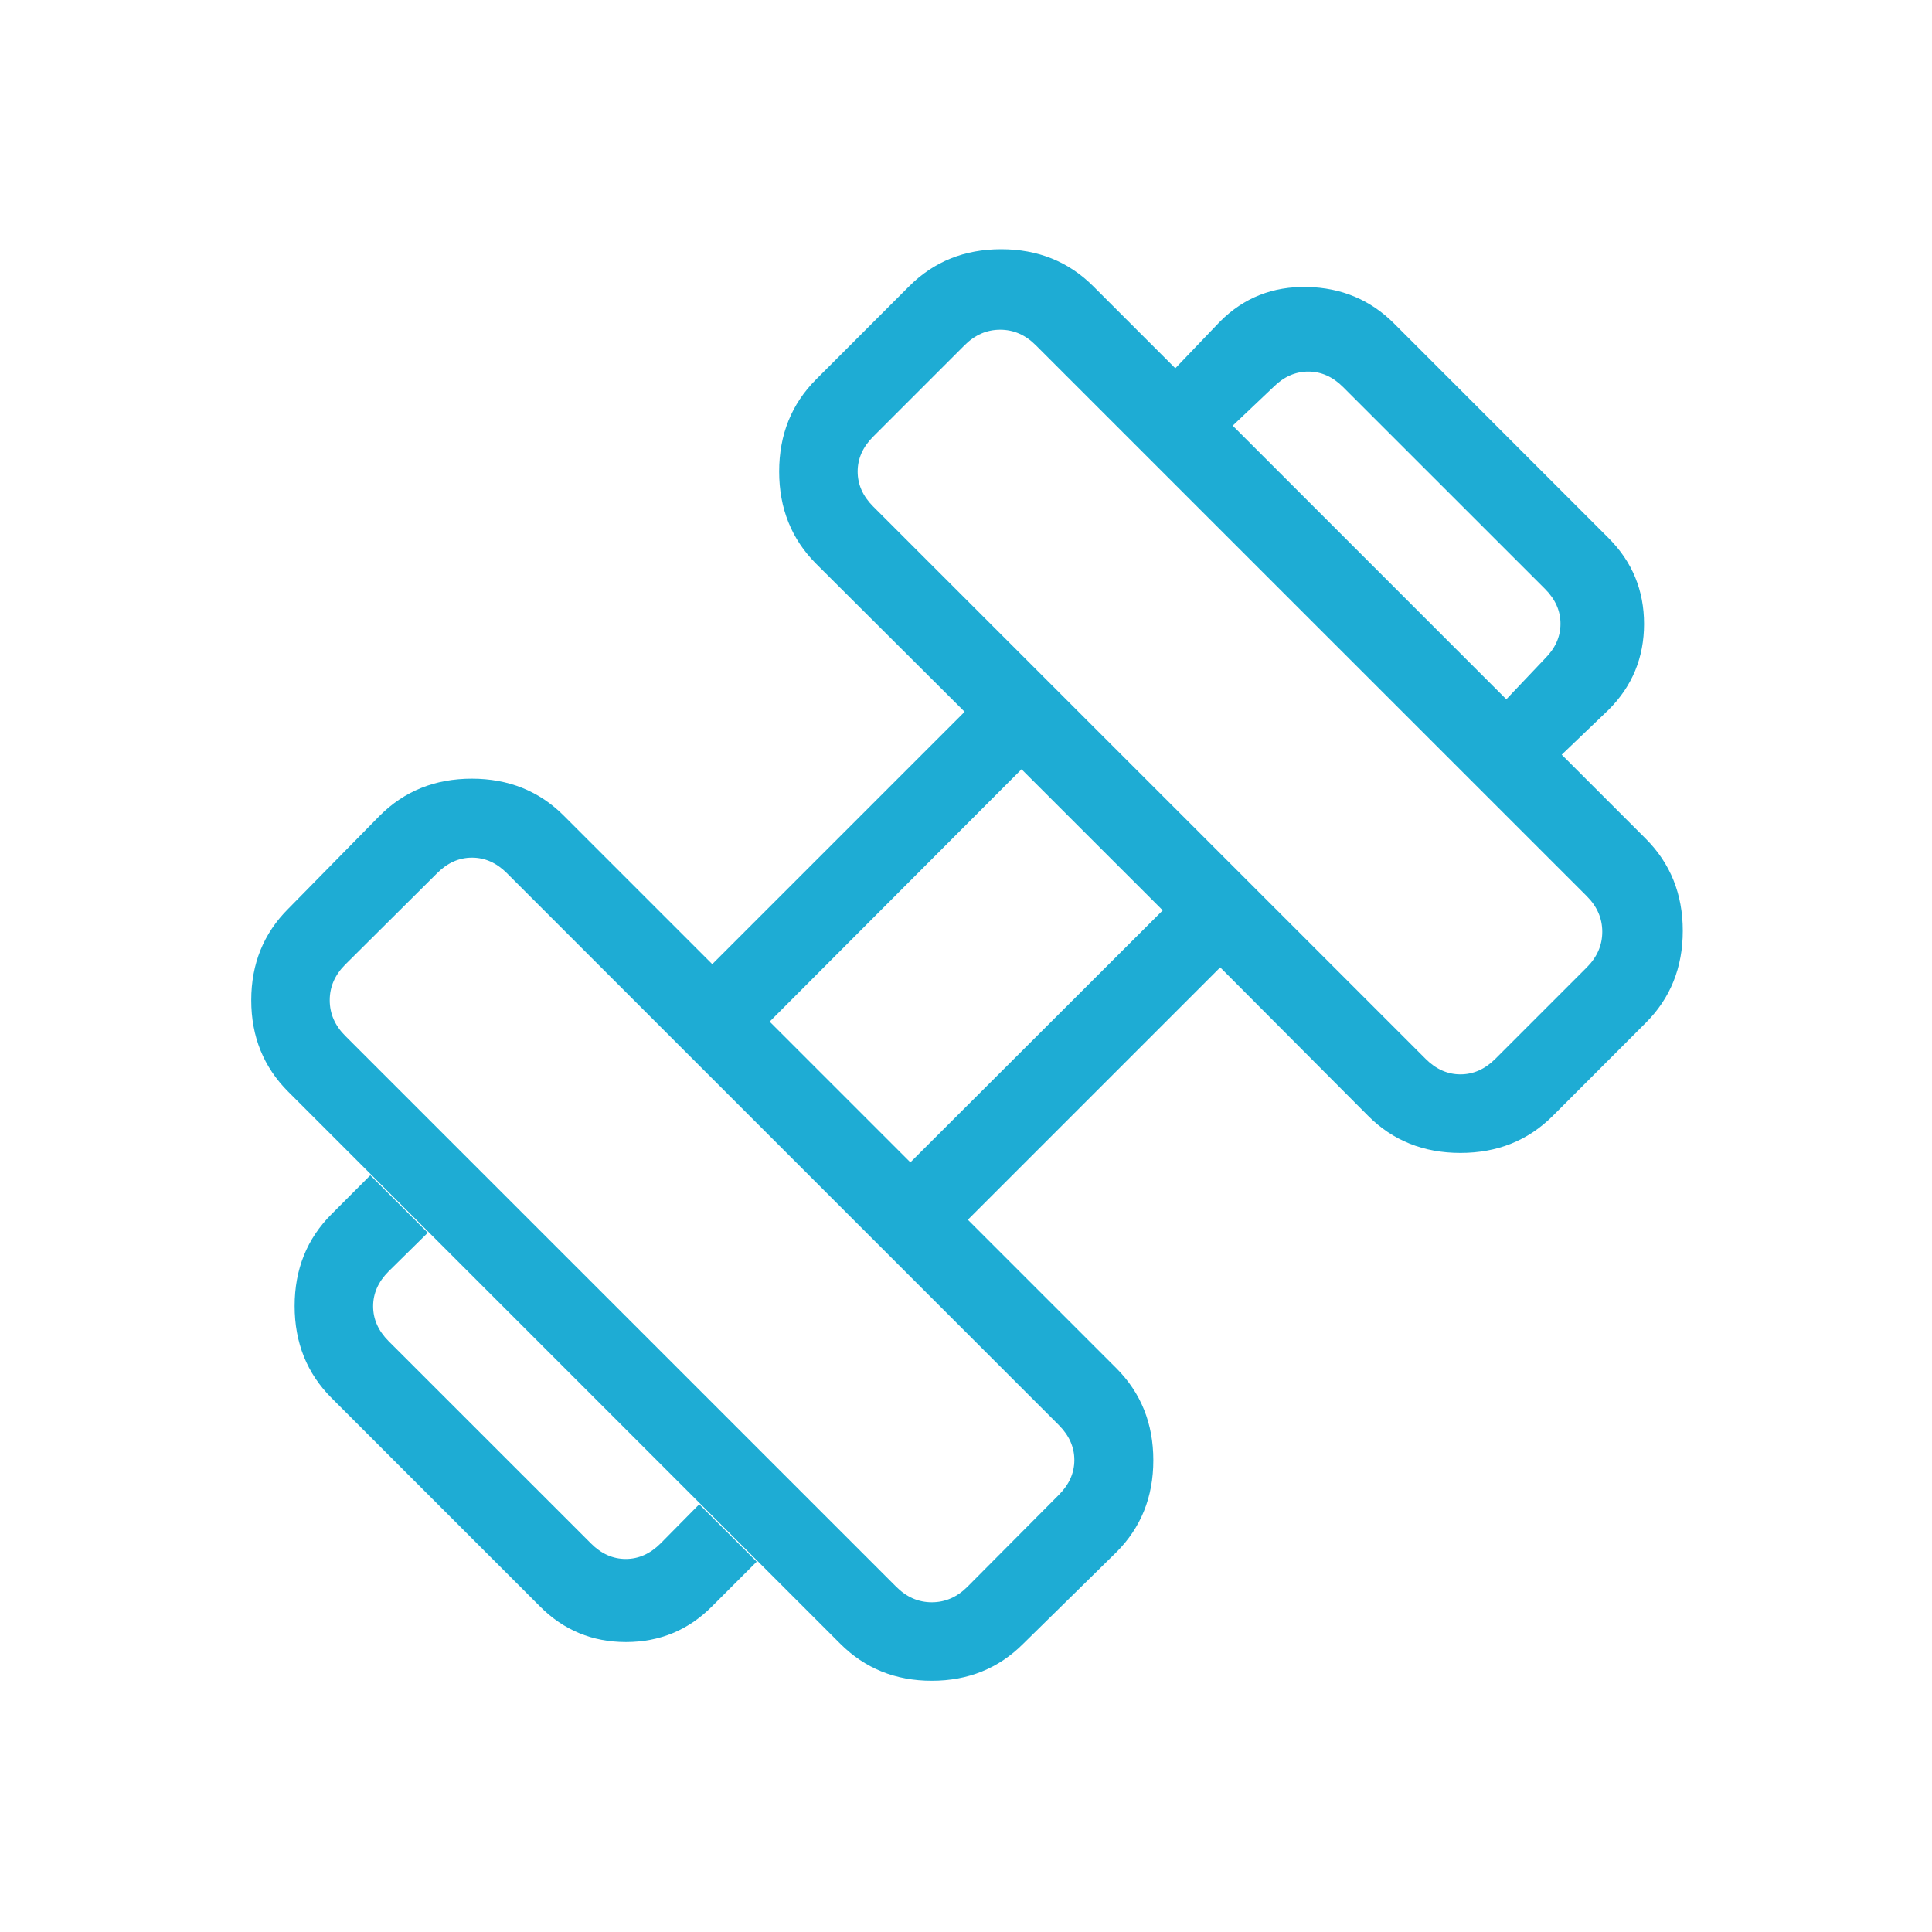 <?xml version="1.0" encoding="UTF-8"?>
<svg xmlns="http://www.w3.org/2000/svg" width="72" height="72" viewBox="0 0 72 72" fill="none">
  <path d="M58.2 28.125L56.136 26.061L57.576 24.543C57.962 24.159 58.155 23.726 58.155 23.244C58.155 22.764 57.962 22.331 57.576 21.945L50.052 14.424C49.668 14.04 49.236 13.848 48.756 13.848C48.276 13.848 47.843 14.04 47.457 14.424L45.939 15.864L43.8 13.725L45.474 11.976C46.354 11.096 47.433 10.669 48.711 10.695C49.989 10.721 51.068 11.173 51.948 12.051L59.949 20.055C60.829 20.935 61.269 22.001 61.269 23.253C61.269 24.505 60.829 25.571 59.949 26.451L58.2 28.125ZM26.526 59.874C25.646 60.754 24.58 61.194 23.328 61.194C22.076 61.194 21.01 60.754 20.13 59.874L12.36 52.104C11.44 51.184 10.98 50.04 10.98 48.672C10.98 47.304 11.44 46.161 12.36 45.243L13.8 43.8L15.942 45.942L14.481 47.382C14.097 47.768 13.905 48.201 13.905 48.681C13.905 49.161 14.097 49.594 14.481 49.98L22.023 57.519C22.407 57.905 22.839 58.098 23.319 58.098C23.799 58.098 24.232 57.905 24.618 57.519L26.058 56.061L28.2 58.2L26.526 59.874ZM55.725 39.462L59.136 36.051C59.52 35.667 59.712 35.225 59.712 34.725C59.712 34.225 59.52 33.783 59.136 33.399L38.601 12.867C38.217 12.481 37.775 12.288 37.275 12.288C36.775 12.288 36.333 12.48 35.949 12.864L32.538 16.275C32.154 16.659 31.962 17.092 31.962 17.574C31.962 18.054 32.154 18.487 32.538 18.873L53.13 39.462C53.514 39.846 53.946 40.038 54.426 40.038C54.906 40.038 55.339 39.846 55.725 39.462ZM36.051 59.136L39.462 55.707C39.846 55.323 40.038 54.891 40.038 54.411C40.038 53.931 39.846 53.498 39.462 53.112L18.888 32.538C18.504 32.154 18.071 31.962 17.589 31.962C17.109 31.962 16.677 32.154 16.293 32.538L12.864 35.949C12.48 36.333 12.288 36.775 12.288 37.275C12.288 37.775 12.48 38.217 12.864 38.601L33.399 59.133C33.783 59.519 34.225 59.712 34.725 59.712C35.225 59.712 35.667 59.52 36.051 59.136ZM33.927 43.317L43.332 33.927L38.07 28.668L28.683 38.073L33.927 43.317ZM38.133 61.257C37.215 62.177 36.079 62.637 34.725 62.637C33.371 62.637 32.234 62.177 31.314 61.257L10.743 40.686C9.823 39.766 9.363 38.629 9.363 37.275C9.363 35.921 9.823 34.785 10.743 33.867L14.151 30.399C15.071 29.479 16.215 29.019 17.583 29.019C18.951 29.019 20.094 29.479 21.012 30.399L26.544 35.931L35.949 26.526L30.417 21.012C29.497 20.092 29.037 18.946 29.037 17.574C29.037 16.202 29.497 15.056 30.417 14.136L33.882 10.668C34.802 9.748 35.945 9.288 37.311 9.288C38.677 9.288 39.821 9.748 40.743 10.668L61.332 31.257C62.252 32.177 62.712 33.321 62.712 34.689C62.712 36.057 62.252 37.2 61.332 38.118L57.867 41.586C56.947 42.506 55.8 42.966 54.426 42.966C53.052 42.966 51.906 42.506 50.988 41.586L45.474 36.051L36.069 45.456L41.601 50.988C42.521 51.908 42.981 53.052 42.981 54.42C42.981 55.788 42.521 56.931 41.601 57.849L38.133 61.257Z" fill="#1EACD4"></path>
</svg>
